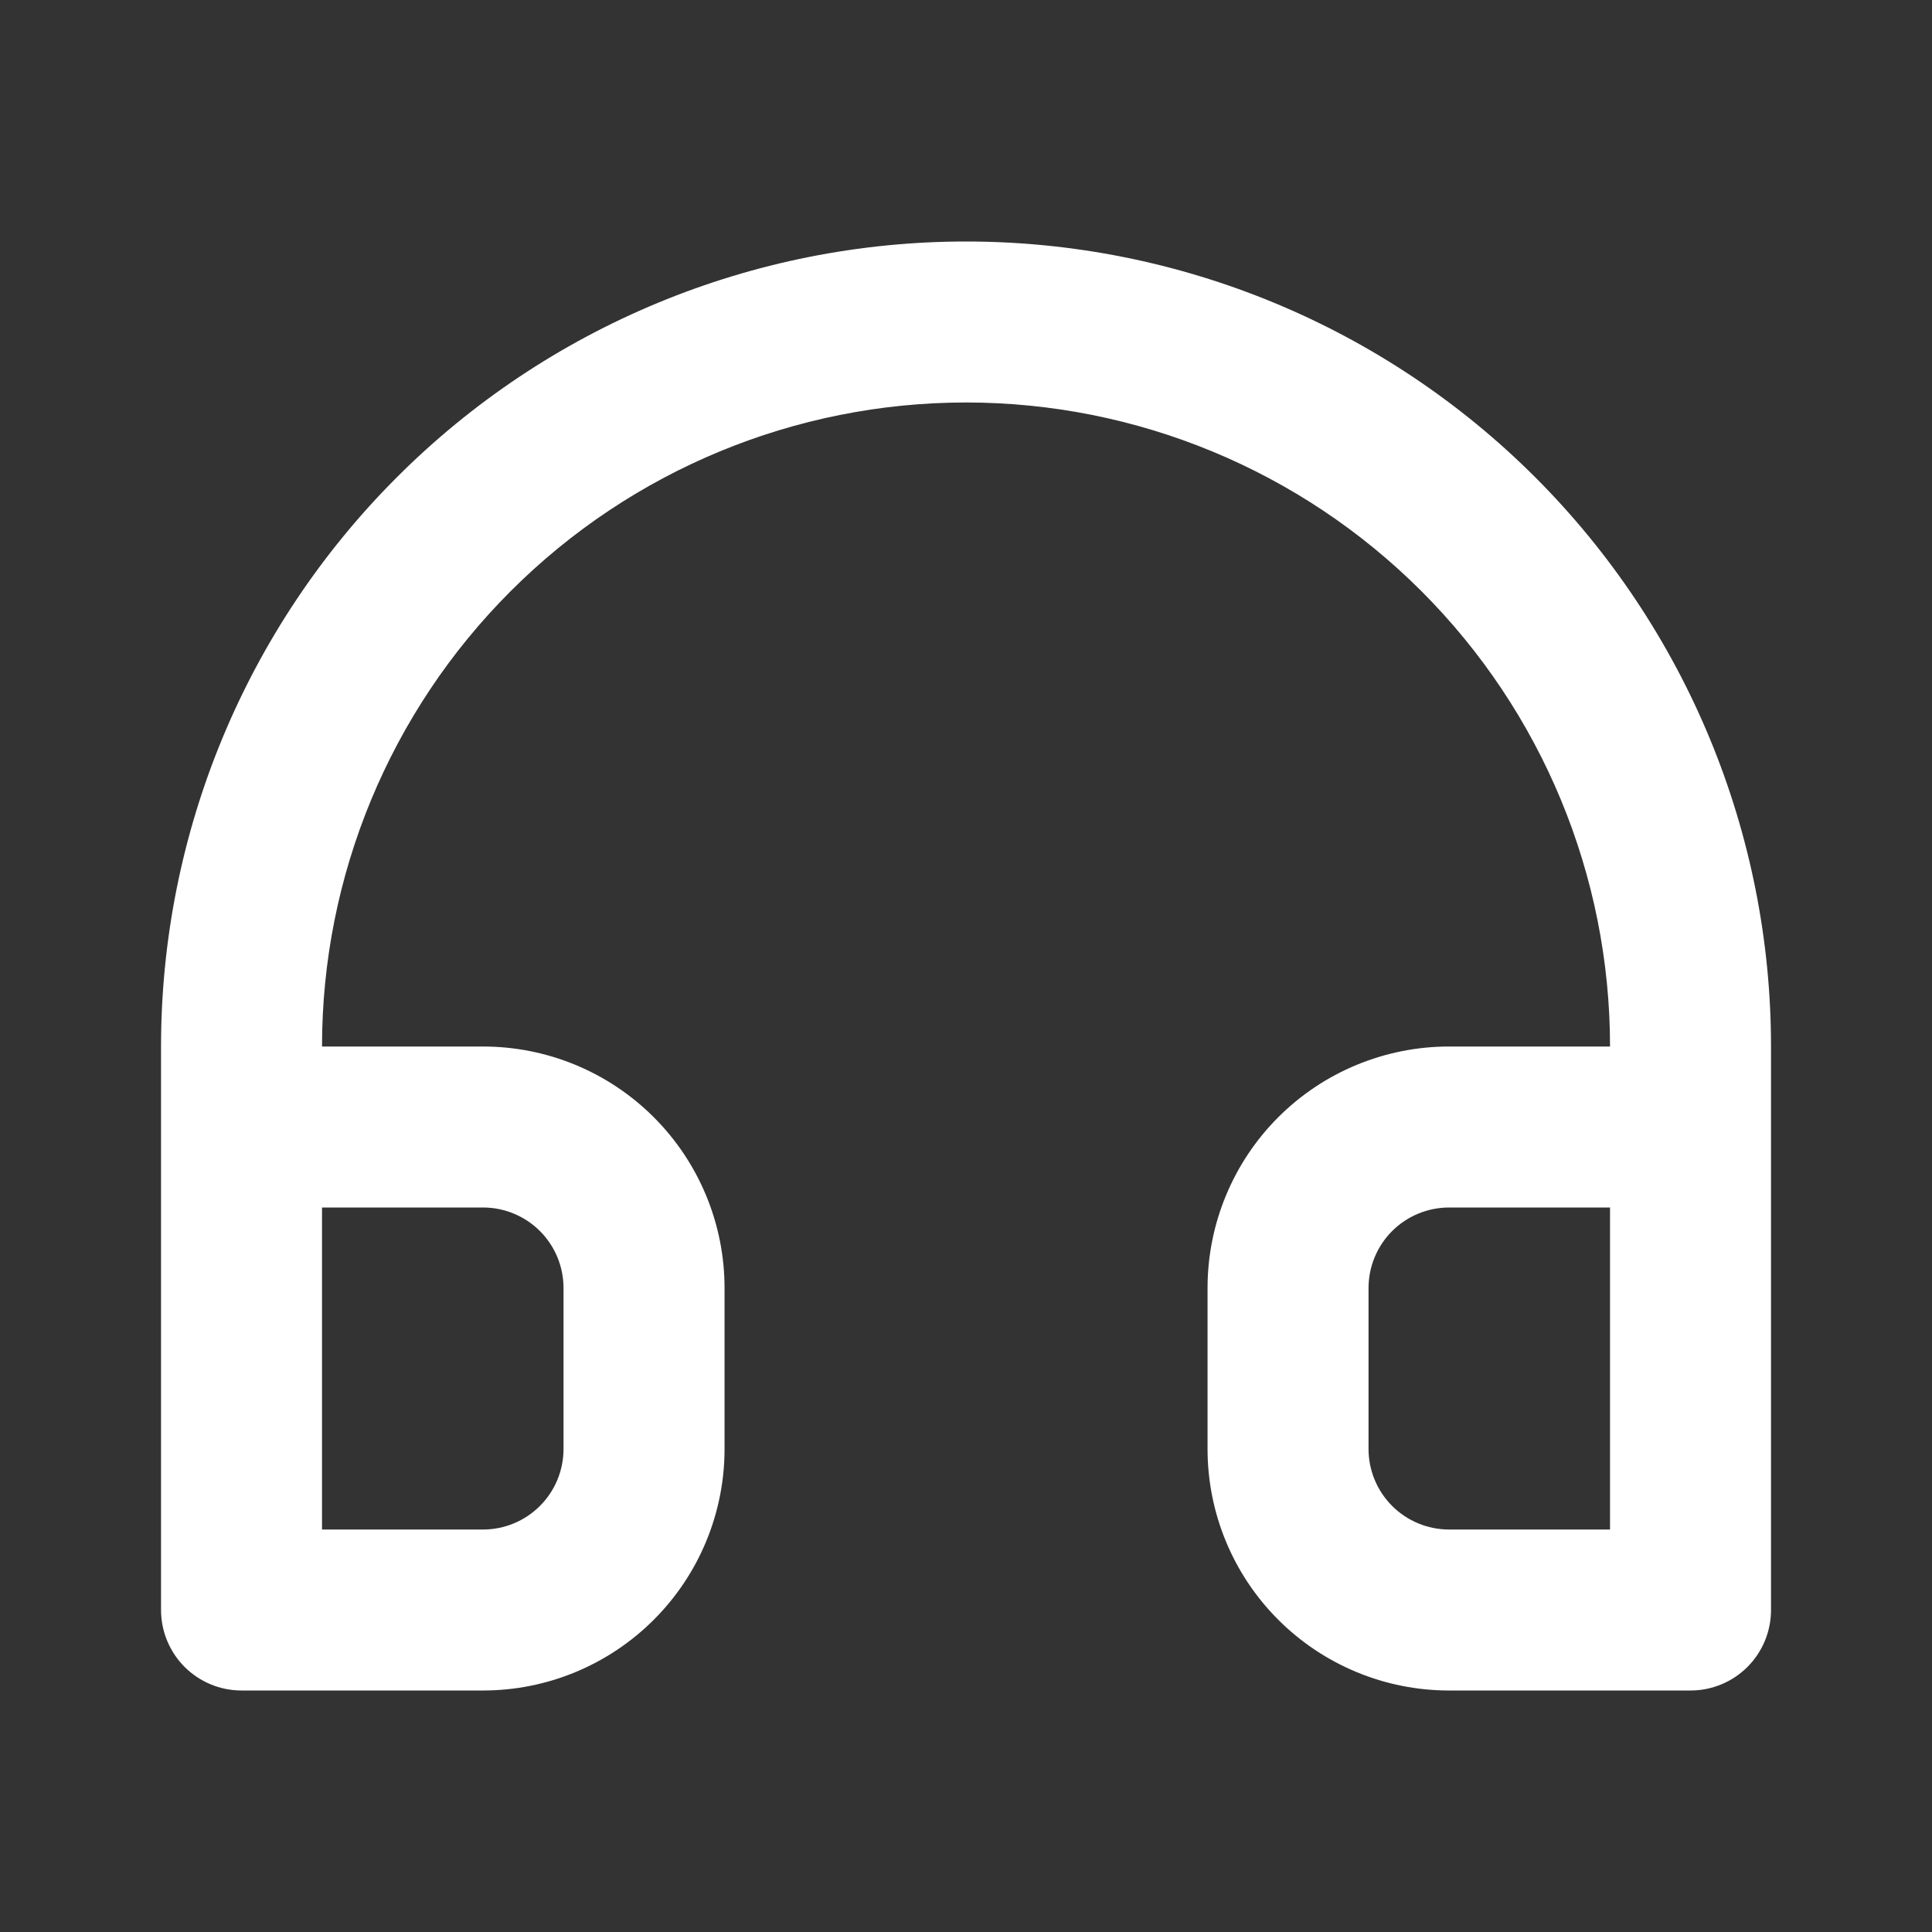 <svg width="40" height="40" viewBox="0 0 40 40" fill="none" xmlns="http://www.w3.org/2000/svg">
<rect x="0" y="0" width="40" height="40" fill="#333333" stroke="none"/>
<path d="M20.001 5C17.812 5 15.645 5.431 13.623 6.269C11.601 7.106 9.763 8.334 8.216 9.882C5.09 13.007 3.334 17.246 3.334 21.667V33.333C3.334 33.775 3.51 34.199 3.822 34.512C4.135 34.824 4.559 35 5.001 35H10.001C11.327 35 12.598 34.473 13.536 33.535C14.474 32.598 15.001 31.326 15.001 30V26.667C15.001 25.341 14.474 24.069 13.536 23.131C12.598 22.193 11.327 21.667 10.001 21.667H6.667C6.667 18.13 8.072 14.739 10.573 12.239C13.073 9.738 16.464 8.333 20.001 8.333C23.537 8.333 26.928 9.738 29.429 12.239C31.929 14.739 33.334 18.13 33.334 21.667H30.001C28.675 21.667 27.403 22.193 26.465 23.131C25.527 24.069 25.001 25.341 25.001 26.667V30C25.001 31.326 25.527 32.598 26.465 33.535C27.403 34.473 28.675 35 30.001 35H35.001C35.443 35 35.867 34.824 36.179 34.512C36.492 34.199 36.667 33.775 36.667 33.333V21.667C36.667 17.246 34.911 13.007 31.786 9.882C28.66 6.756 24.421 5 20.001 5ZM10.001 25C10.443 25 10.867 25.176 11.179 25.488C11.492 25.801 11.667 26.225 11.667 26.667V30C11.667 30.442 11.492 30.866 11.179 31.178C10.867 31.491 10.443 31.667 10.001 31.667H6.667V25H10.001ZM33.334 31.667H30.001C29.559 31.667 29.135 31.491 28.822 31.178C28.51 30.866 28.334 30.442 28.334 30V26.667C28.334 26.225 28.51 25.801 28.822 25.488C29.135 25.176 29.559 25 30.001 25H33.334V31.667Z" fill="white"/>
</svg>
